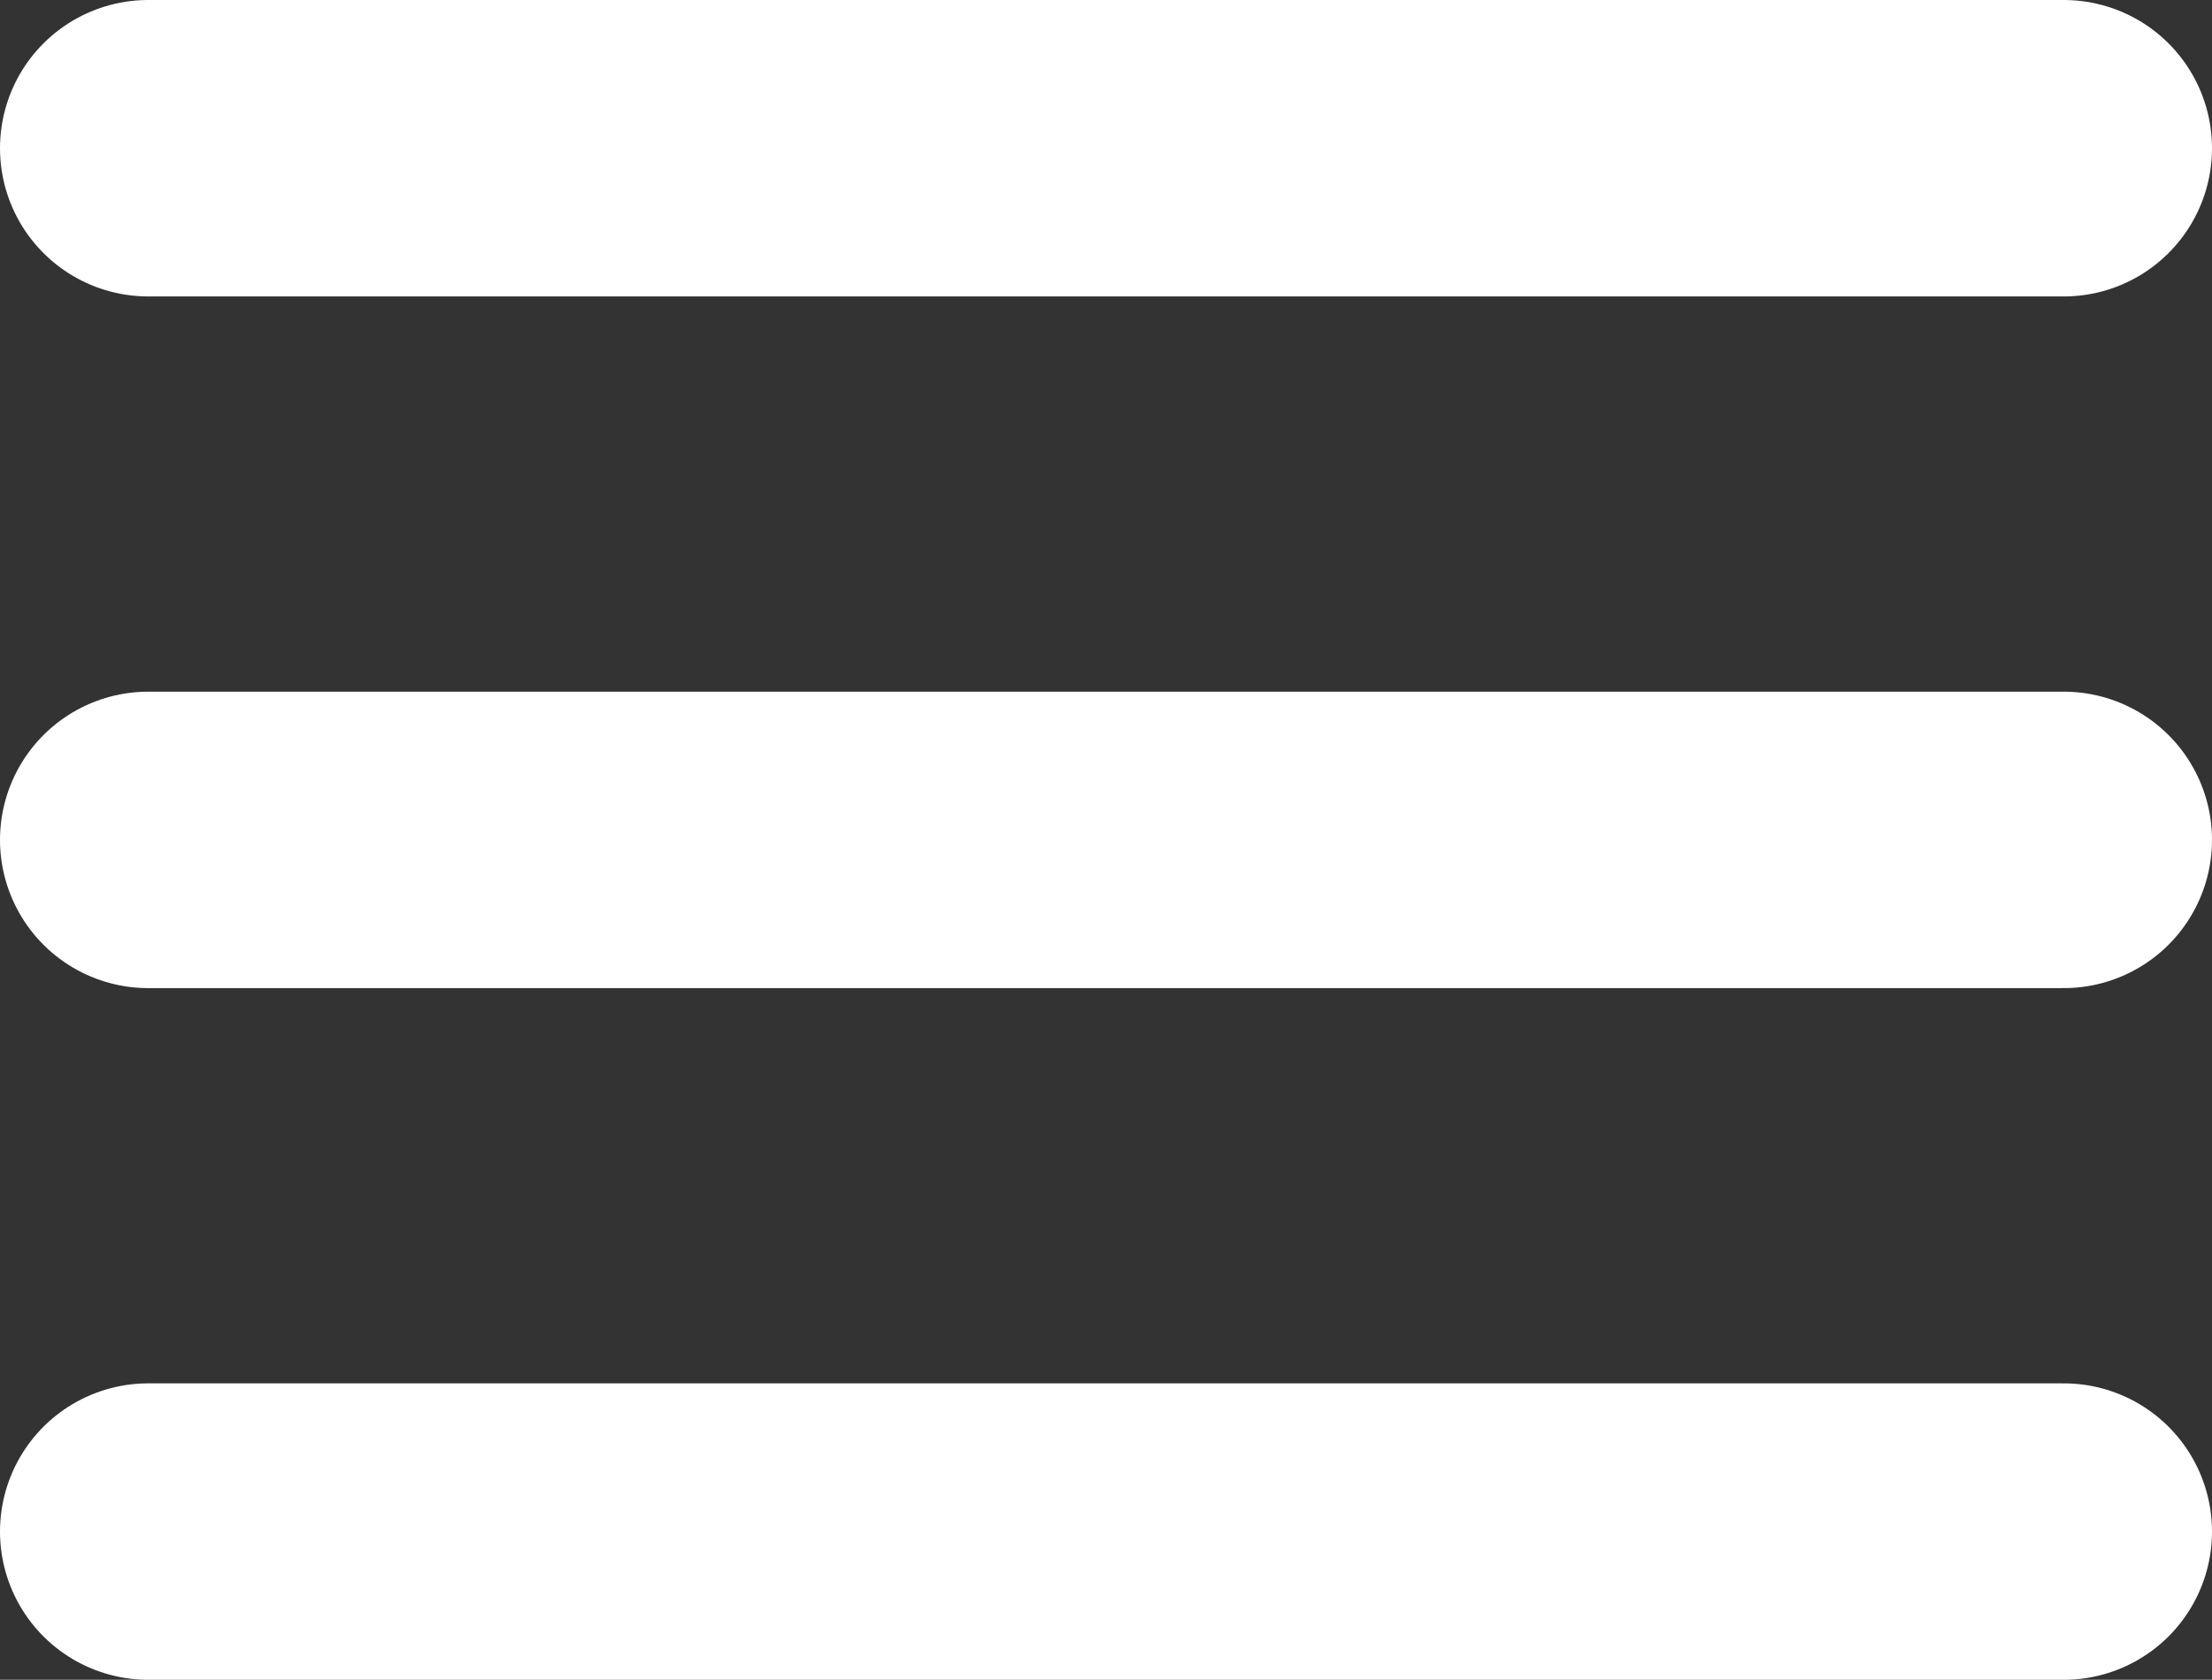 <svg xmlns="http://www.w3.org/2000/svg" width="22.383" height="17" viewBox="0 0 22.383 17">
  <rect x="0" y="0" width="22.383" height="17" fill="#333333" stroke="none"/>
  <g id="Group_2475" data-name="Group 2475" transform="translate(-433.117 -40)">
    <line id="Line_94" data-name="Line 94" x2="19.383" transform="translate(434.617 41.5)" fill="none" stroke="#fff" stroke-linecap="round" stroke-width="3"/>
    <line id="Line_95" data-name="Line 95" x2="19.383" transform="translate(434.617 48.5)" fill="none" stroke="#fff" stroke-linecap="round" stroke-width="3"/>
    <line id="Line_96" data-name="Line 96" x2="19.383" transform="translate(434.617 55.5)" fill="none" stroke="#fff" stroke-linecap="round" stroke-width="3"/>
  </g>
</svg>
